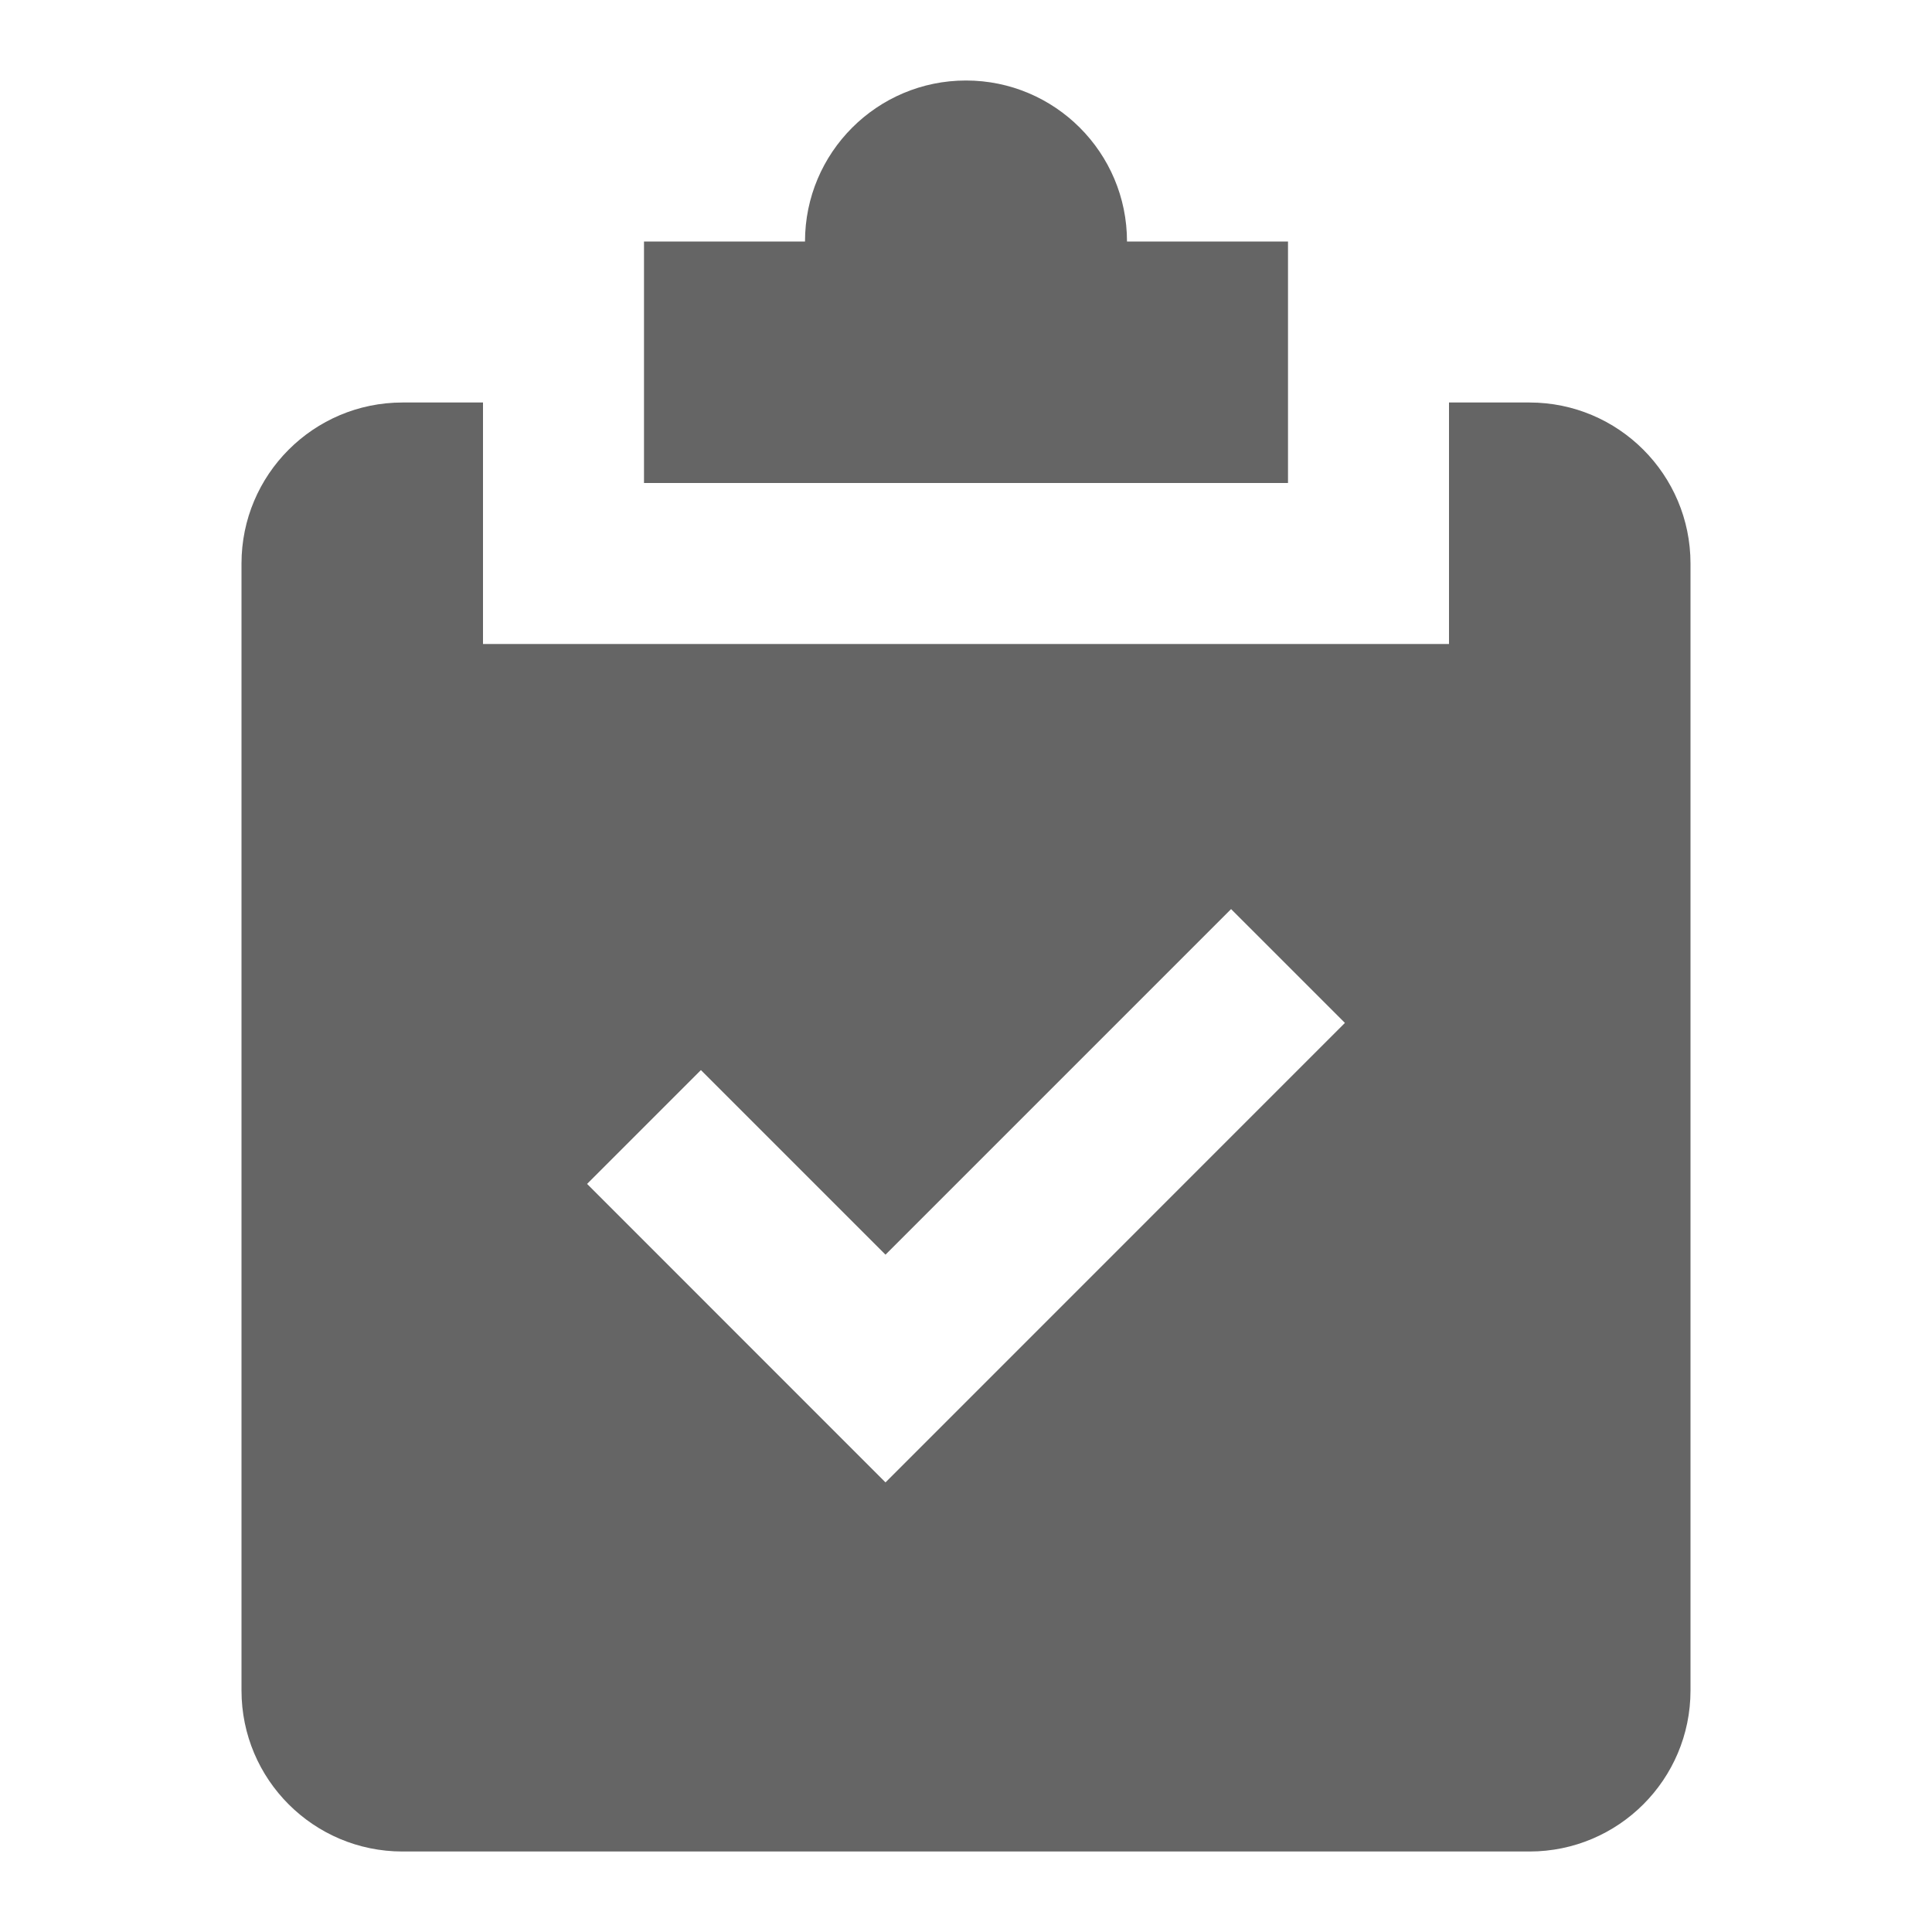<?xml version="1.0" encoding="utf-8"?>
<svg xmlns="http://www.w3.org/2000/svg" fill="none" height="100%" overflow="visible" preserveAspectRatio="none" style="display: block;" viewBox="0 0 24 24" width="100%">
<g id="resolved">
<g id="background">
</g>
<path d="M6 5V8H18V5H19C20.104 5 21 5.896 21 7V21C21 22.105 20.104 23 19 23H5C3.896 23 3 22.105 3 21V7C3 5.896 3.896 5 5 5H6ZM11 15.586L8.707 13.293L7.293 14.707L11 18.415L16.707 12.707L15.293 11.293L11 15.586ZM12 1C13.104 1 14 1.896 14 3H16V6H8V3H10C10 1.896 10.896 1 12 1Z" fill="#656565" id="plan"/>
</g>
</svg>